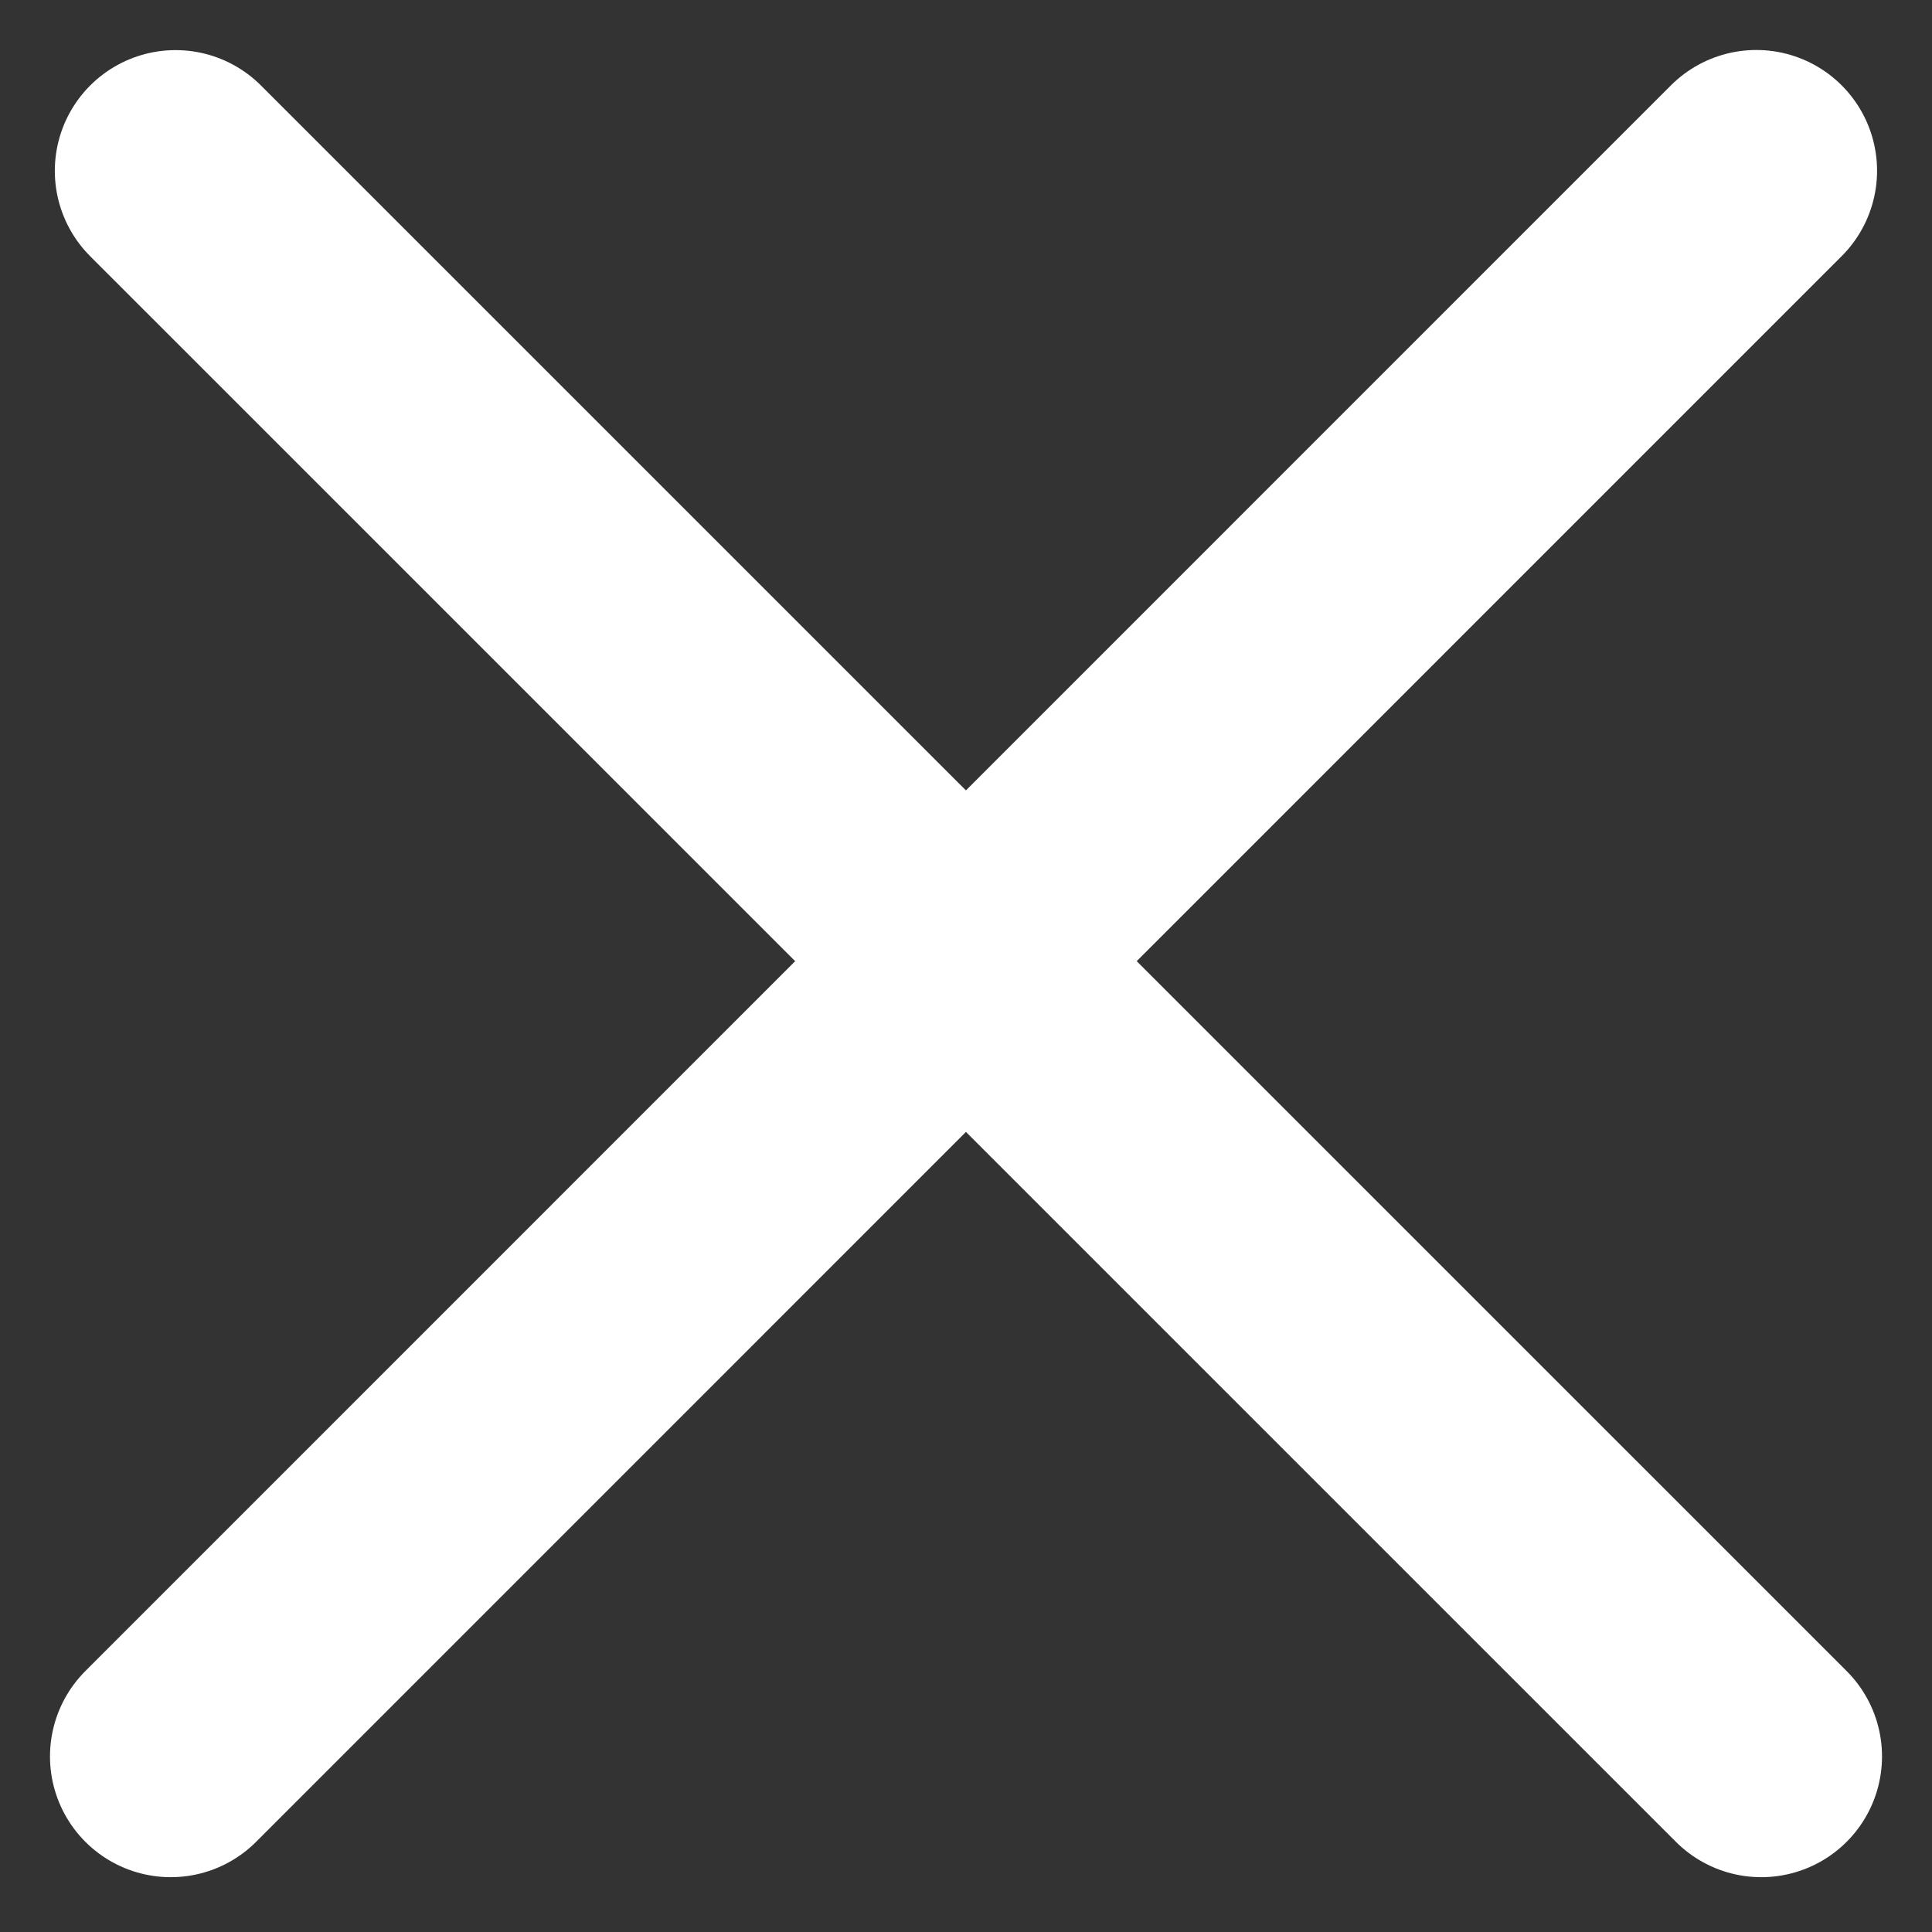 <svg width="16" height="16" viewBox="0 0 16 16" fill="none" xmlns="http://www.w3.org/2000/svg">
<rect x="0" y="0" width="16" height="16" fill="#333333" stroke="none"/>
<line x1="14.545" y1="1.414" x2="1.414" y2="14.546" stroke="white" stroke-width="2" stroke-linecap="round" stroke-linejoin="round"/>
<line x1="14.586" y1="14.546" x2="1.454" y2="1.415" stroke="white" stroke-width="2" stroke-linecap="round" stroke-linejoin="round"/>
</svg>
